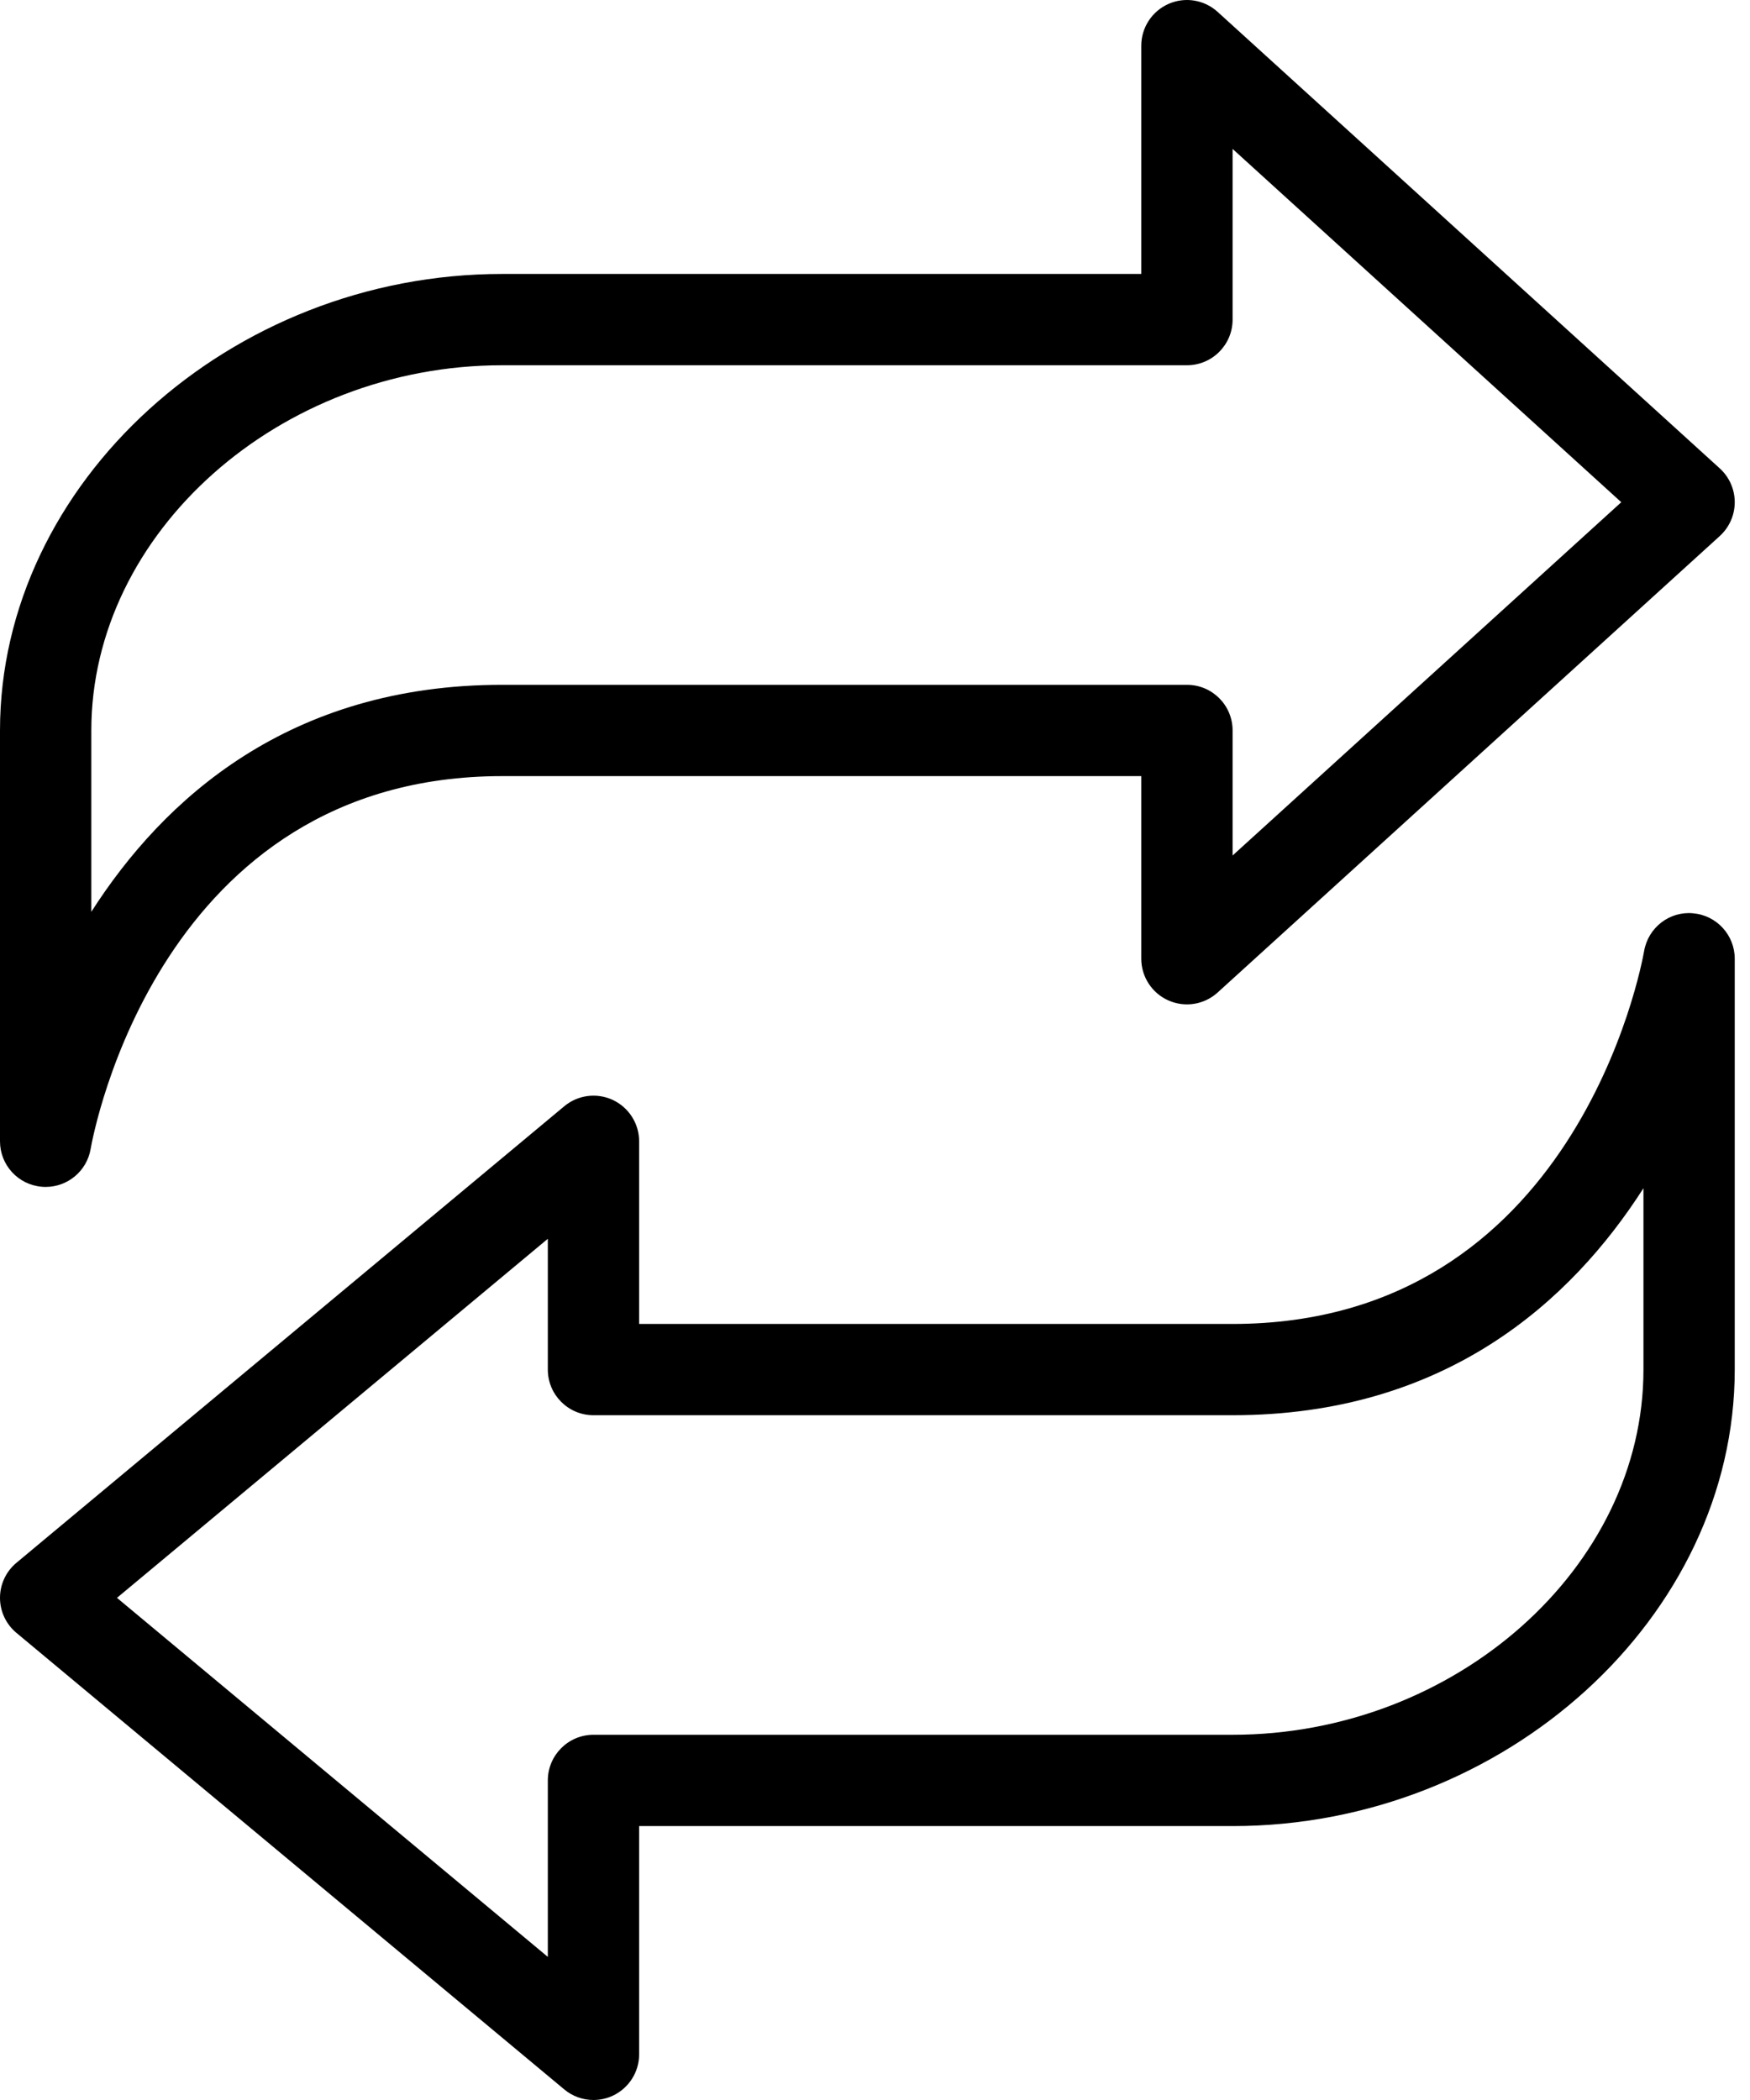 <svg width="50" height="60" viewBox="0 0 50 60" fill="none" xmlns="http://www.w3.org/2000/svg">
<path d="M1.192 33.907C1.23 33.911 1.268 33.912 1.306 33.912C1.933 33.912 2.48 33.46 2.589 32.83C2.665 32.395 4.556 22.175 14.348 22.175H32.608V27.392C32.608 27.909 32.912 28.375 33.385 28.585C33.858 28.794 34.408 28.705 34.79 28.357L49.138 15.314C49.409 15.066 49.564 14.717 49.564 14.349C49.564 13.981 49.409 13.631 49.138 13.384L34.79 0.34C34.408 -0.008 33.856 -0.098 33.385 0.112C32.912 0.322 32.608 0.789 32.608 1.306V7.827H14.348C6.571 7.827 0 13.801 0 20.87V32.609C0 33.286 0.518 33.85 1.192 33.907ZM2.609 20.87C2.609 15.215 7.985 10.436 14.348 10.436H33.912C34.634 10.436 35.217 9.851 35.217 9.131V4.255L46.322 14.349L35.217 24.443V20.87C35.217 20.15 34.634 19.566 33.912 19.566H14.348C8.265 19.566 4.675 22.822 2.609 26.052V20.87Z" fill="black"/>
<path d="M48.372 26.094C47.7 26.03 47.091 26.502 46.975 27.172C46.898 27.606 45.008 37.827 35.217 37.827H18.261V32.609C18.261 32.103 17.967 31.643 17.509 31.427C17.05 31.214 16.51 31.283 16.121 31.608L0.47 44.651C0.172 44.899 0 45.265 0 45.653C0 46.04 0.172 46.406 0.47 46.654L16.121 59.697C16.36 59.897 16.657 60 16.956 60C17.144 60 17.333 59.96 17.509 59.877C17.967 59.662 18.261 59.202 18.261 58.696V52.174H35.217C42.994 52.174 49.564 46.2 49.564 39.131V27.392C49.564 26.715 49.046 26.152 48.372 26.094ZM46.956 39.131C46.956 44.786 41.58 49.565 35.217 49.565H16.956C16.236 49.565 15.652 50.15 15.652 50.87V55.911L3.342 45.653L15.652 35.394V39.131C15.652 39.851 16.236 40.435 16.956 40.435H35.217C41.299 40.435 44.889 37.18 46.956 33.949V39.131Z" fill="black"/>
</svg>
